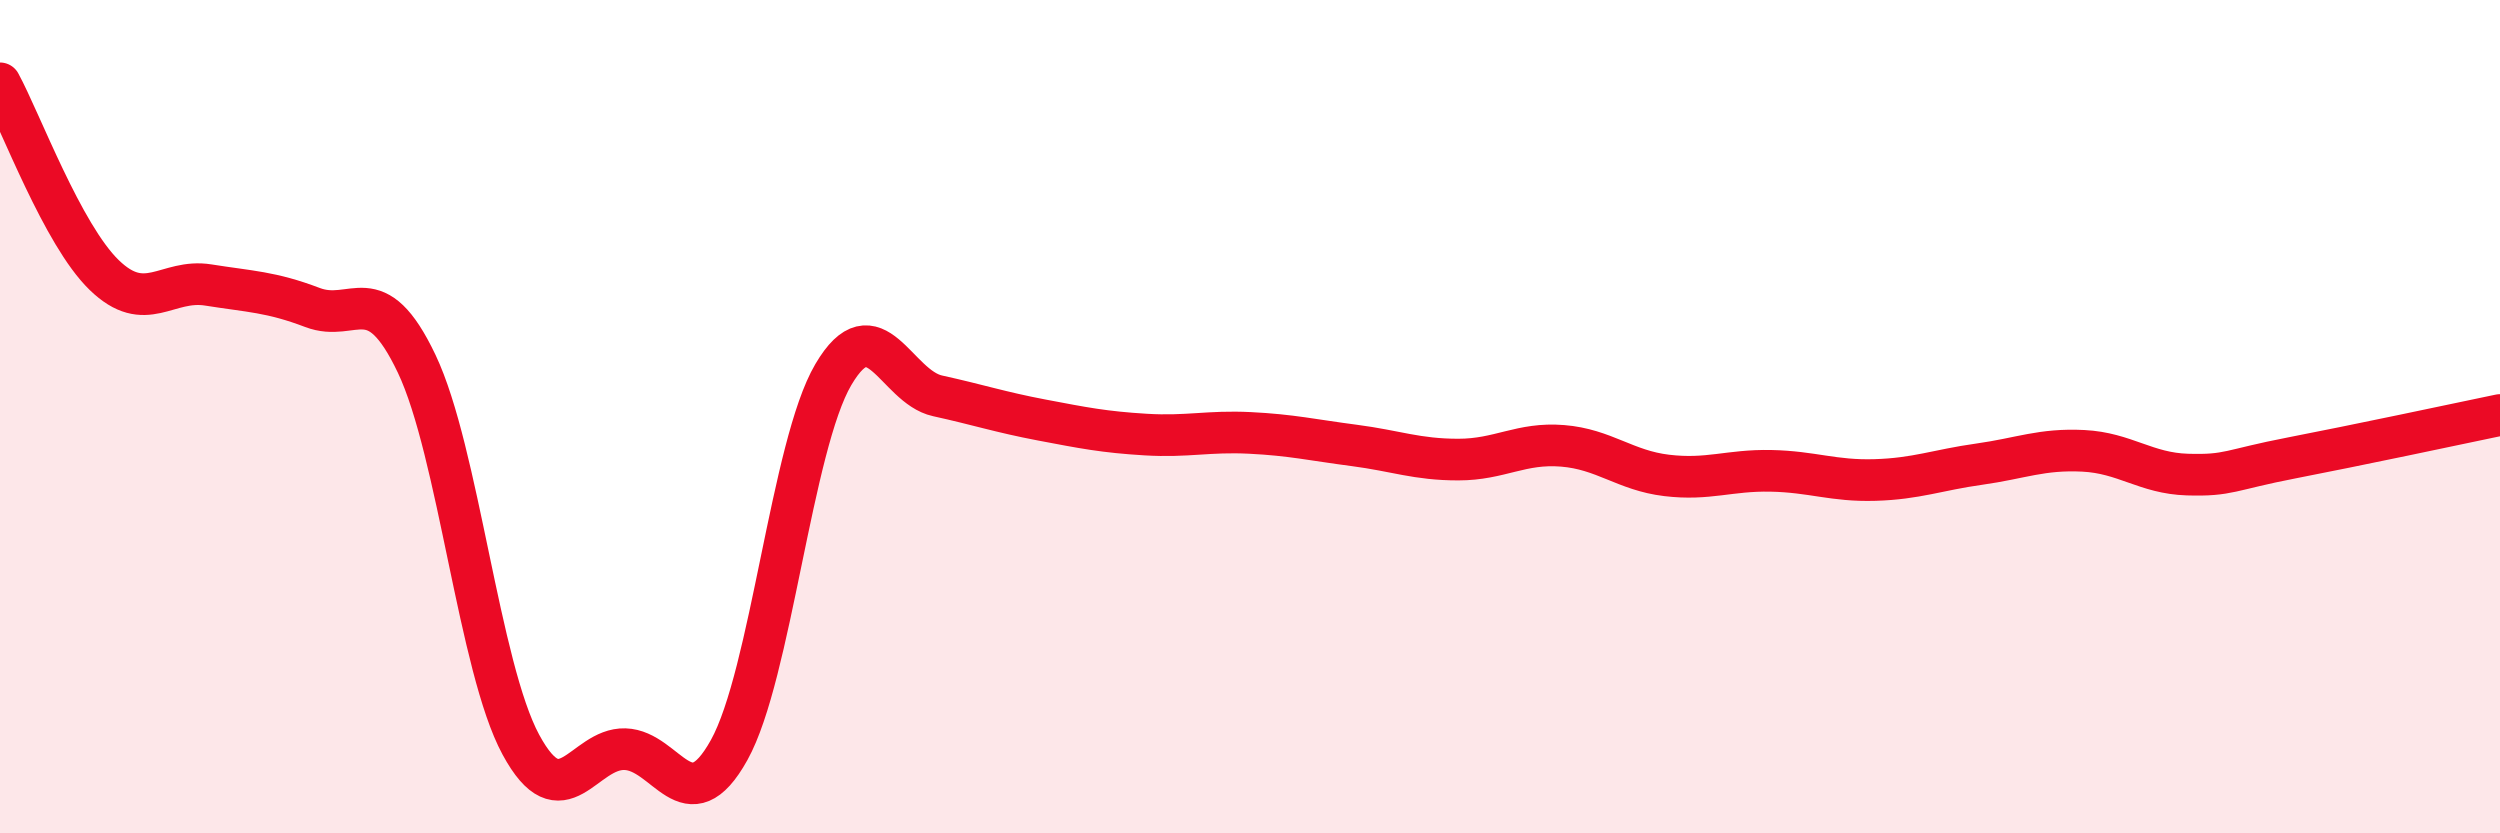 
    <svg width="60" height="20" viewBox="0 0 60 20" xmlns="http://www.w3.org/2000/svg">
      <path
        d="M 0,2 C 0.5,2.92 1.5,5.63 2.5,6.6 C 3.5,7.57 4,6.68 5,6.84 C 6,7 6.5,7 7.5,7.38 C 8.5,7.76 9,6.63 10,8.73 C 11,10.83 11.5,16.02 12.5,17.87 C 13.5,19.72 14,17.95 15,17.98 C 16,18.01 16.5,19.8 17.5,18 C 18.5,16.2 19,10.69 20,8.99 C 21,7.29 21.5,9.28 22.5,9.5 C 23.5,9.72 24,9.89 25,10.08 C 26,10.27 26.5,10.37 27.5,10.43 C 28.5,10.49 29,10.34 30,10.39 C 31,10.44 31.5,10.56 32.5,10.69 C 33.5,10.82 34,11.03 35,11.03 C 36,11.03 36.5,10.62 37.5,10.7 C 38.5,10.78 39,11.29 40,11.41 C 41,11.53 41.5,11.28 42.5,11.3 C 43.5,11.32 44,11.55 45,11.52 C 46,11.49 46.5,11.28 47.5,11.14 C 48.5,11 49,10.77 50,10.82 C 51,10.87 51.5,11.36 52.5,11.39 C 53.5,11.42 53.5,11.28 55,10.99 C 56.5,10.7 59,10.17 60,9.96L60 20L0 20Z"
        fill="#EB0A25"
        opacity="0.1"
        stroke-linecap="round"
        stroke-linejoin="round"
      />
      <path
        d="M 0,2 C 0.5,2.92 1.5,5.63 2.5,6.6 C 3.5,7.57 4,6.68 5,6.84 C 6,7 6.5,7 7.5,7.38 C 8.5,7.76 9,6.63 10,8.73 C 11,10.83 11.5,16.02 12.5,17.87 C 13.5,19.72 14,17.95 15,17.98 C 16,18.01 16.5,19.8 17.5,18 C 18.5,16.2 19,10.69 20,8.99 C 21,7.29 21.5,9.28 22.5,9.5 C 23.5,9.72 24,9.89 25,10.08 C 26,10.27 26.5,10.37 27.5,10.43 C 28.5,10.49 29,10.34 30,10.39 C 31,10.44 31.5,10.56 32.5,10.69 C 33.5,10.82 34,11.03 35,11.03 C 36,11.03 36.5,10.62 37.5,10.7 C 38.5,10.78 39,11.29 40,11.41 C 41,11.53 41.5,11.28 42.5,11.3 C 43.5,11.32 44,11.55 45,11.52 C 46,11.49 46.5,11.28 47.5,11.14 C 48.5,11 49,10.77 50,10.82 C 51,10.87 51.5,11.36 52.5,11.39 C 53.5,11.42 53.5,11.28 55,10.99 C 56.5,10.7 59,10.17 60,9.96"
        stroke="#EB0A25"
        stroke-width="1"
        fill="none"
        stroke-linecap="round"
        stroke-linejoin="round"
      />
    </svg>
  